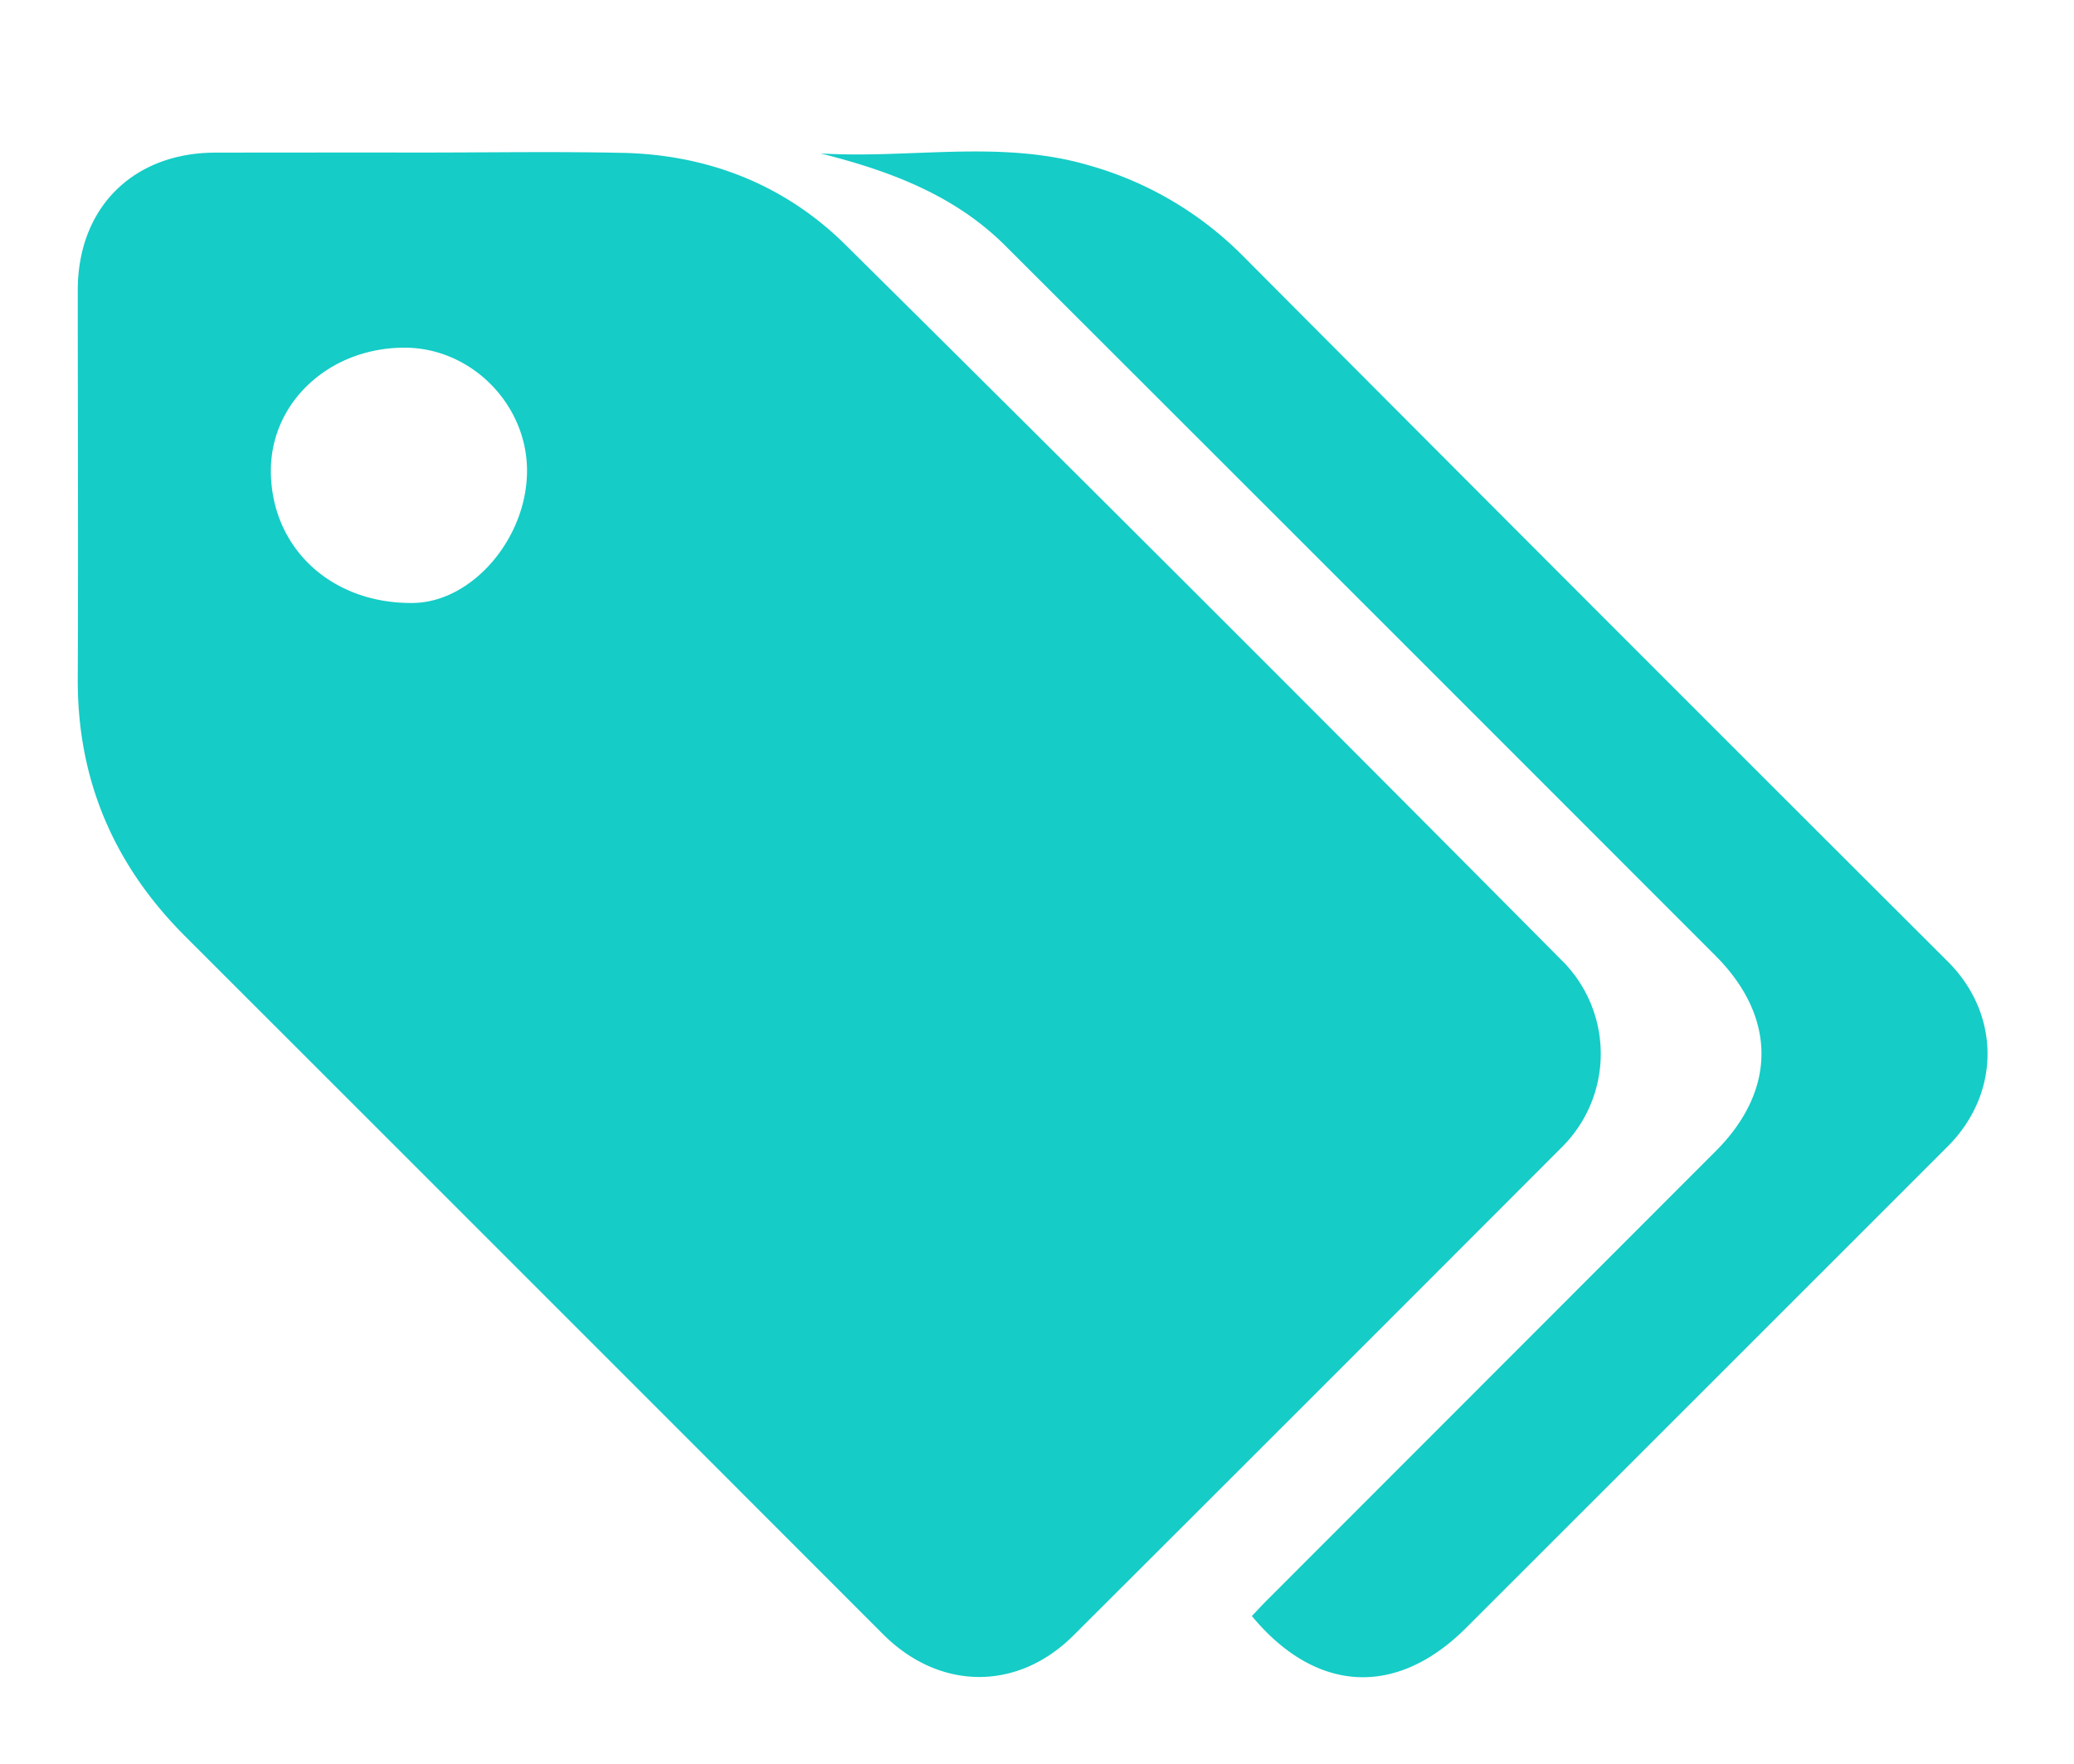 <svg id="Layer_1" data-name="Layer 1" xmlns="http://www.w3.org/2000/svg" viewBox="0 0 528 449"><defs><style>.cls-1{fill:#15ccc7;}</style></defs><title>icon-13</title><path class="cls-1" d="M107.44,38.83c17,0,34-.29,51,.08,21.86.46,41.38,8.13,56.81,23.41q91.46,90.57,182.13,181.92a33.47,33.47,0,0,1,0,48Q335.38,354.35,273.27,416.3c-14.3,14.26-34.13,14-48.43-.29Q136,327.11,47.05,238.23C29,220.17,19.69,198.54,19.8,172.85c.14-33,0-66,0-99,0-21,14.1-35,35.11-35Q81.2,38.81,107.44,38.83Zm26.73,80.88c-.06-16.95-14.34-31.23-31.21-31.21-19,0-34,13.78-34,31.29,0,19.63,15.37,33.94,36.18,33.69C120.21,153.3,134.22,137,134.17,119.71Z"/><path class="cls-1" d="M208.87,39.05c22.77,1.42,45.92-3.6,68.46,3.07a89.17,89.17,0,0,1,38.76,22.69q89.76,90.15,179.84,180c13.41,13.41,13.41,33.44,0,46.92Q434.6,353.05,373.25,414.35c-17.7,17.7-38.2,16.72-54.55-3,1.28-1.34,2.58-2.77,3.95-4.13L436.8,293c15.5-15.49,15.53-34.07,0-49.66q-90.45-90.51-181-180.93C242.84,49.56,226.37,43.44,208.87,39.05Z"/></svg>